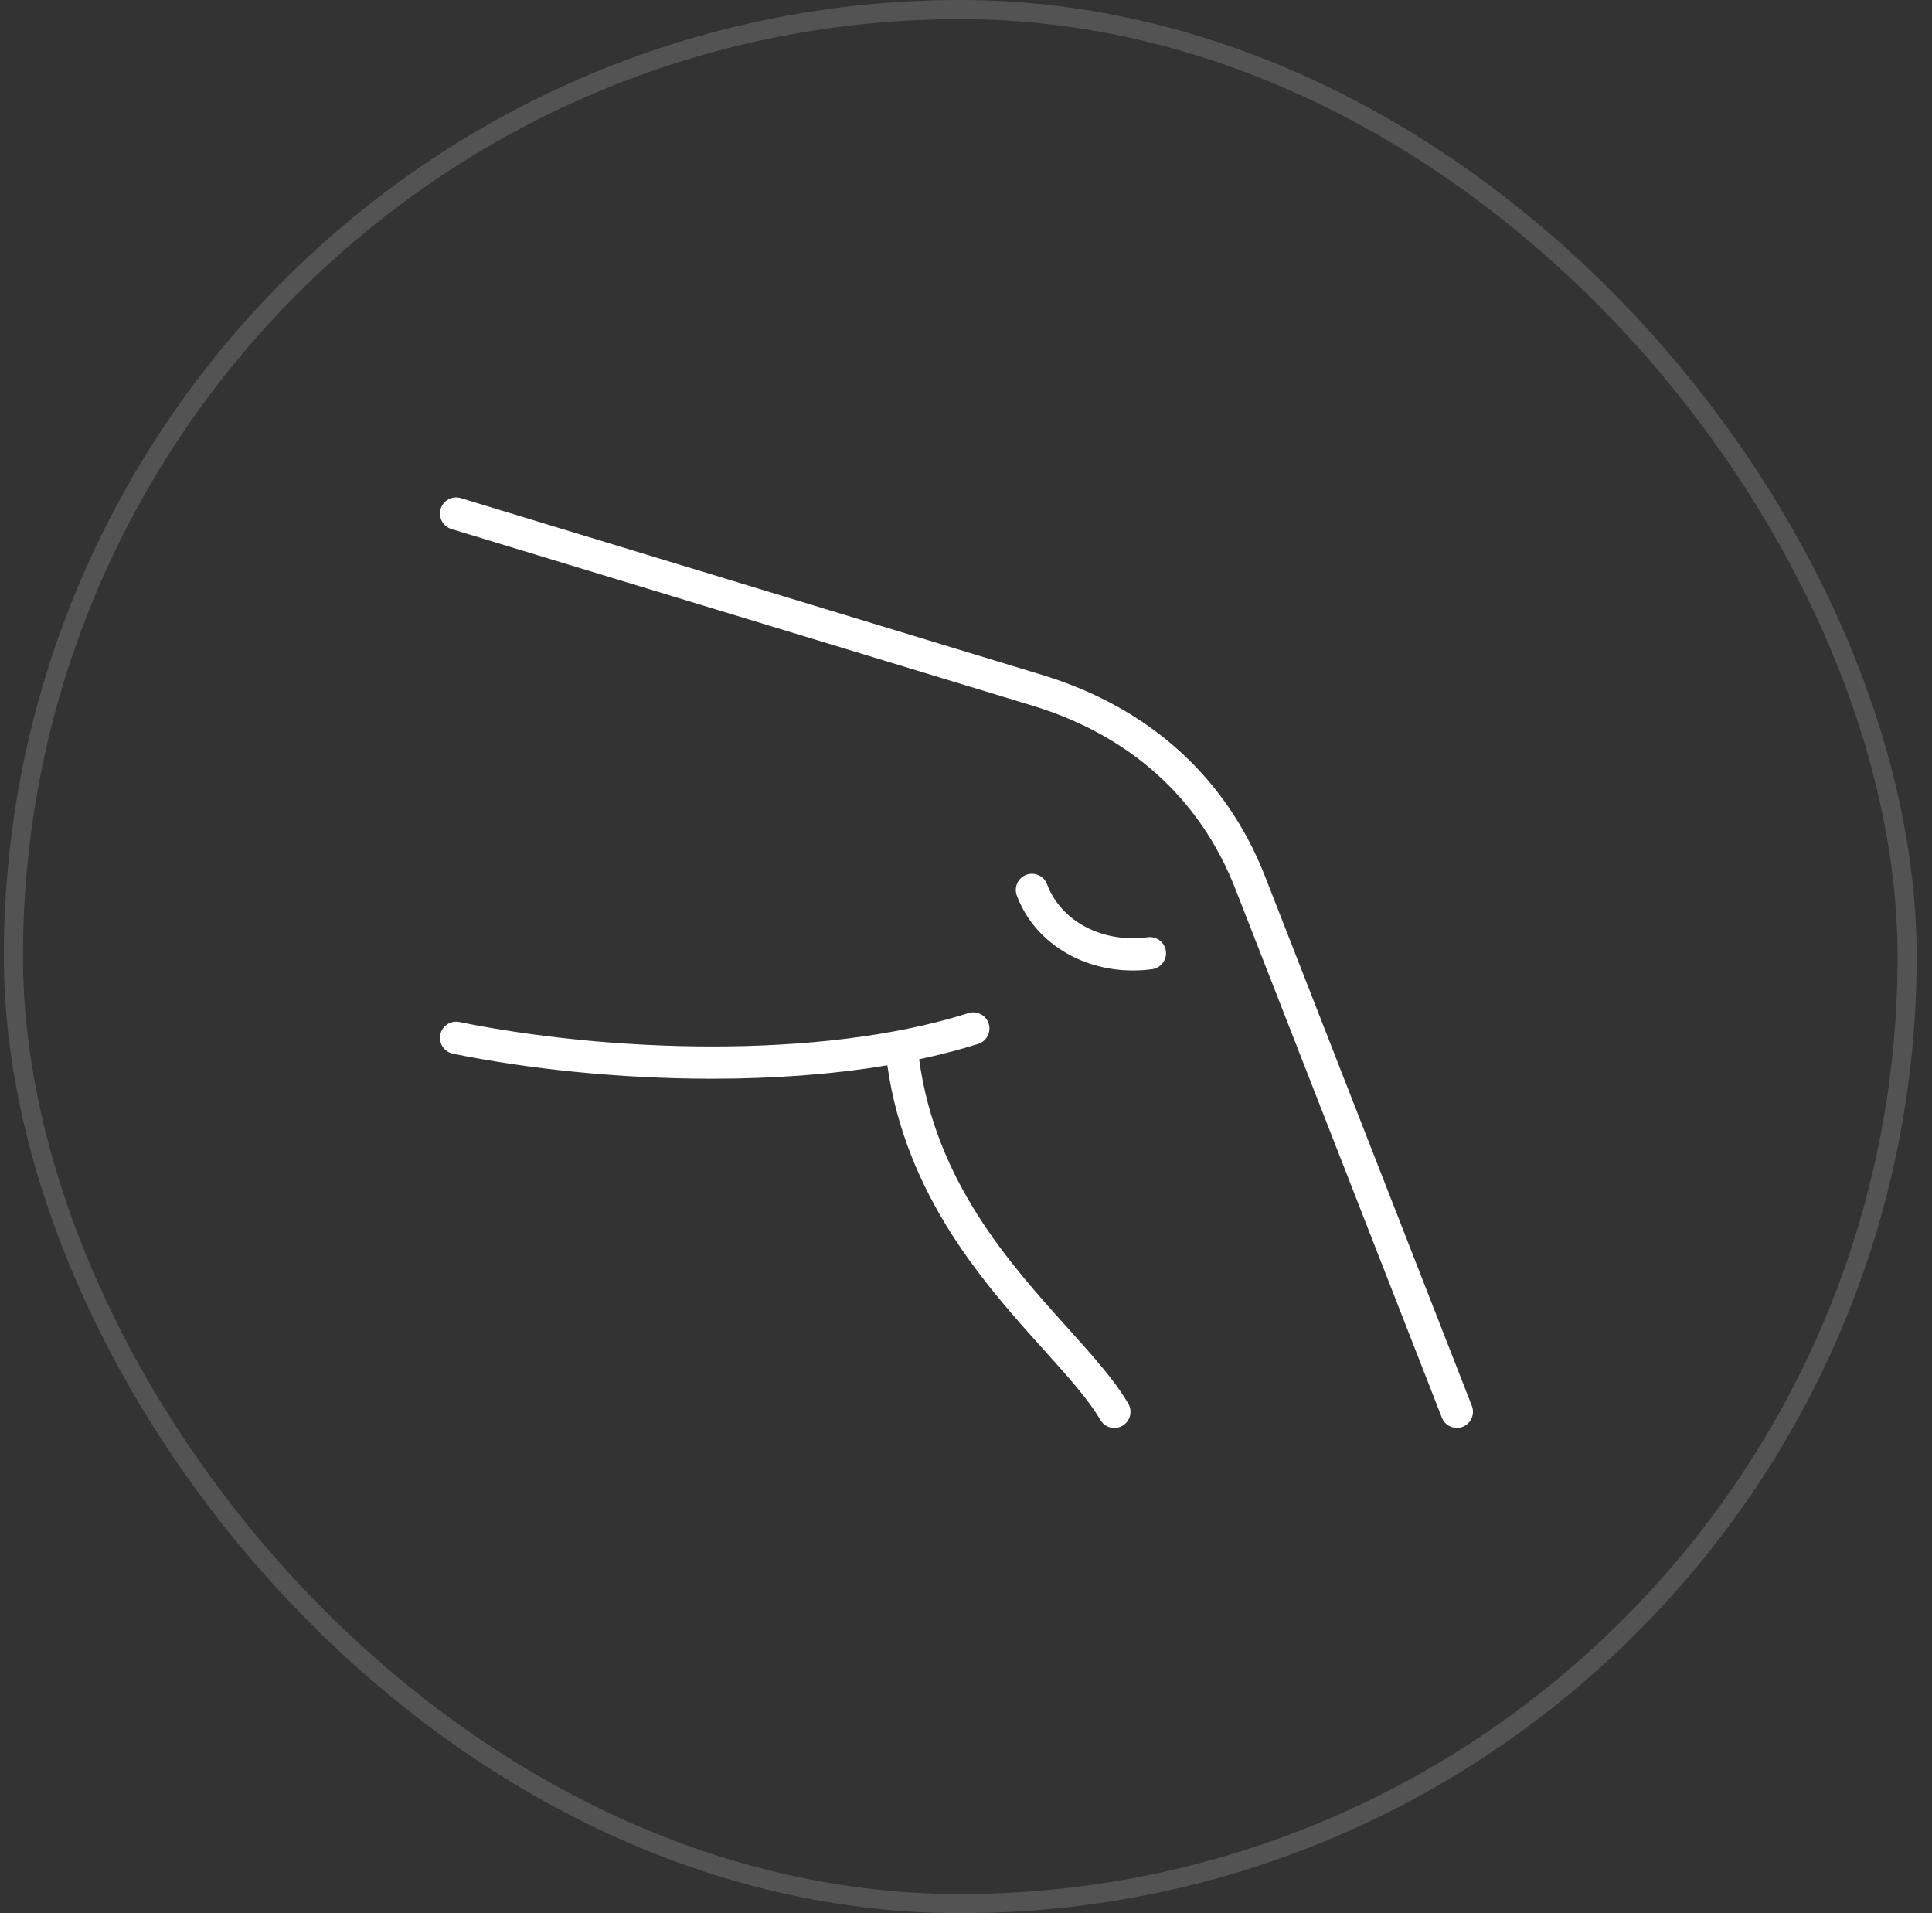 <svg xmlns="http://www.w3.org/2000/svg" width="101" height="100" viewBox="0 0 101 100" fill="none"><rect x="0" y="0" width="101" height="100" fill="#333333" stroke="none"/><rect x="0.7" y="0.5" width="99" height="99" rx="49.5" stroke="white" stroke-opacity="0.16"></rect><path d="M76.468 74.577C76.368 74.617 76.262 74.635 76.162 74.635C75.825 74.635 75.505 74.432 75.376 74.097L64.562 46.409C62.721 41.729 59.069 38.438 54.001 36.892L23.599 27.65C23.154 27.516 22.903 27.044 23.038 26.598C23.172 26.152 23.644 25.902 24.09 26.036L54.491 35.281C60.071 36.982 64.097 40.618 66.13 45.797L76.945 73.485C77.114 73.92 76.9 74.408 76.465 74.577L76.468 74.577ZM55.821 69.419C52.735 65.991 48.925 61.756 48.049 55.365C49.12 55.138 50.154 54.874 51.137 54.563C51.58 54.421 51.828 53.949 51.686 53.503C51.543 53.06 51.071 52.812 50.626 52.955C42.815 55.431 31.632 54.972 24.014 53.419C23.558 53.326 23.112 53.622 23.017 54.078C22.925 54.534 23.22 54.98 23.676 55.075C27.571 55.868 32.378 56.383 37.224 56.383C40.341 56.383 43.474 56.169 46.388 55.681C47.361 62.545 51.503 67.152 54.565 70.551C55.817 71.943 56.901 73.145 57.526 74.219C57.681 74.488 57.966 74.638 58.256 74.638C58.401 74.638 58.546 74.601 58.681 74.522C59.084 74.287 59.219 73.77 58.984 73.367C58.27 72.143 57.136 70.88 55.82 69.419L55.821 69.419ZM60.003 48.988C57.632 49.302 55.467 48.163 54.737 46.217C54.573 45.782 54.086 45.56 53.65 45.724C53.215 45.887 52.994 46.375 53.157 46.81C54.059 49.207 56.475 50.726 59.225 50.726C59.554 50.726 59.887 50.705 60.224 50.66C60.686 50.599 61.01 50.175 60.95 49.713C60.889 49.252 60.464 48.928 60.003 48.988Z" fill="white"></path></svg>